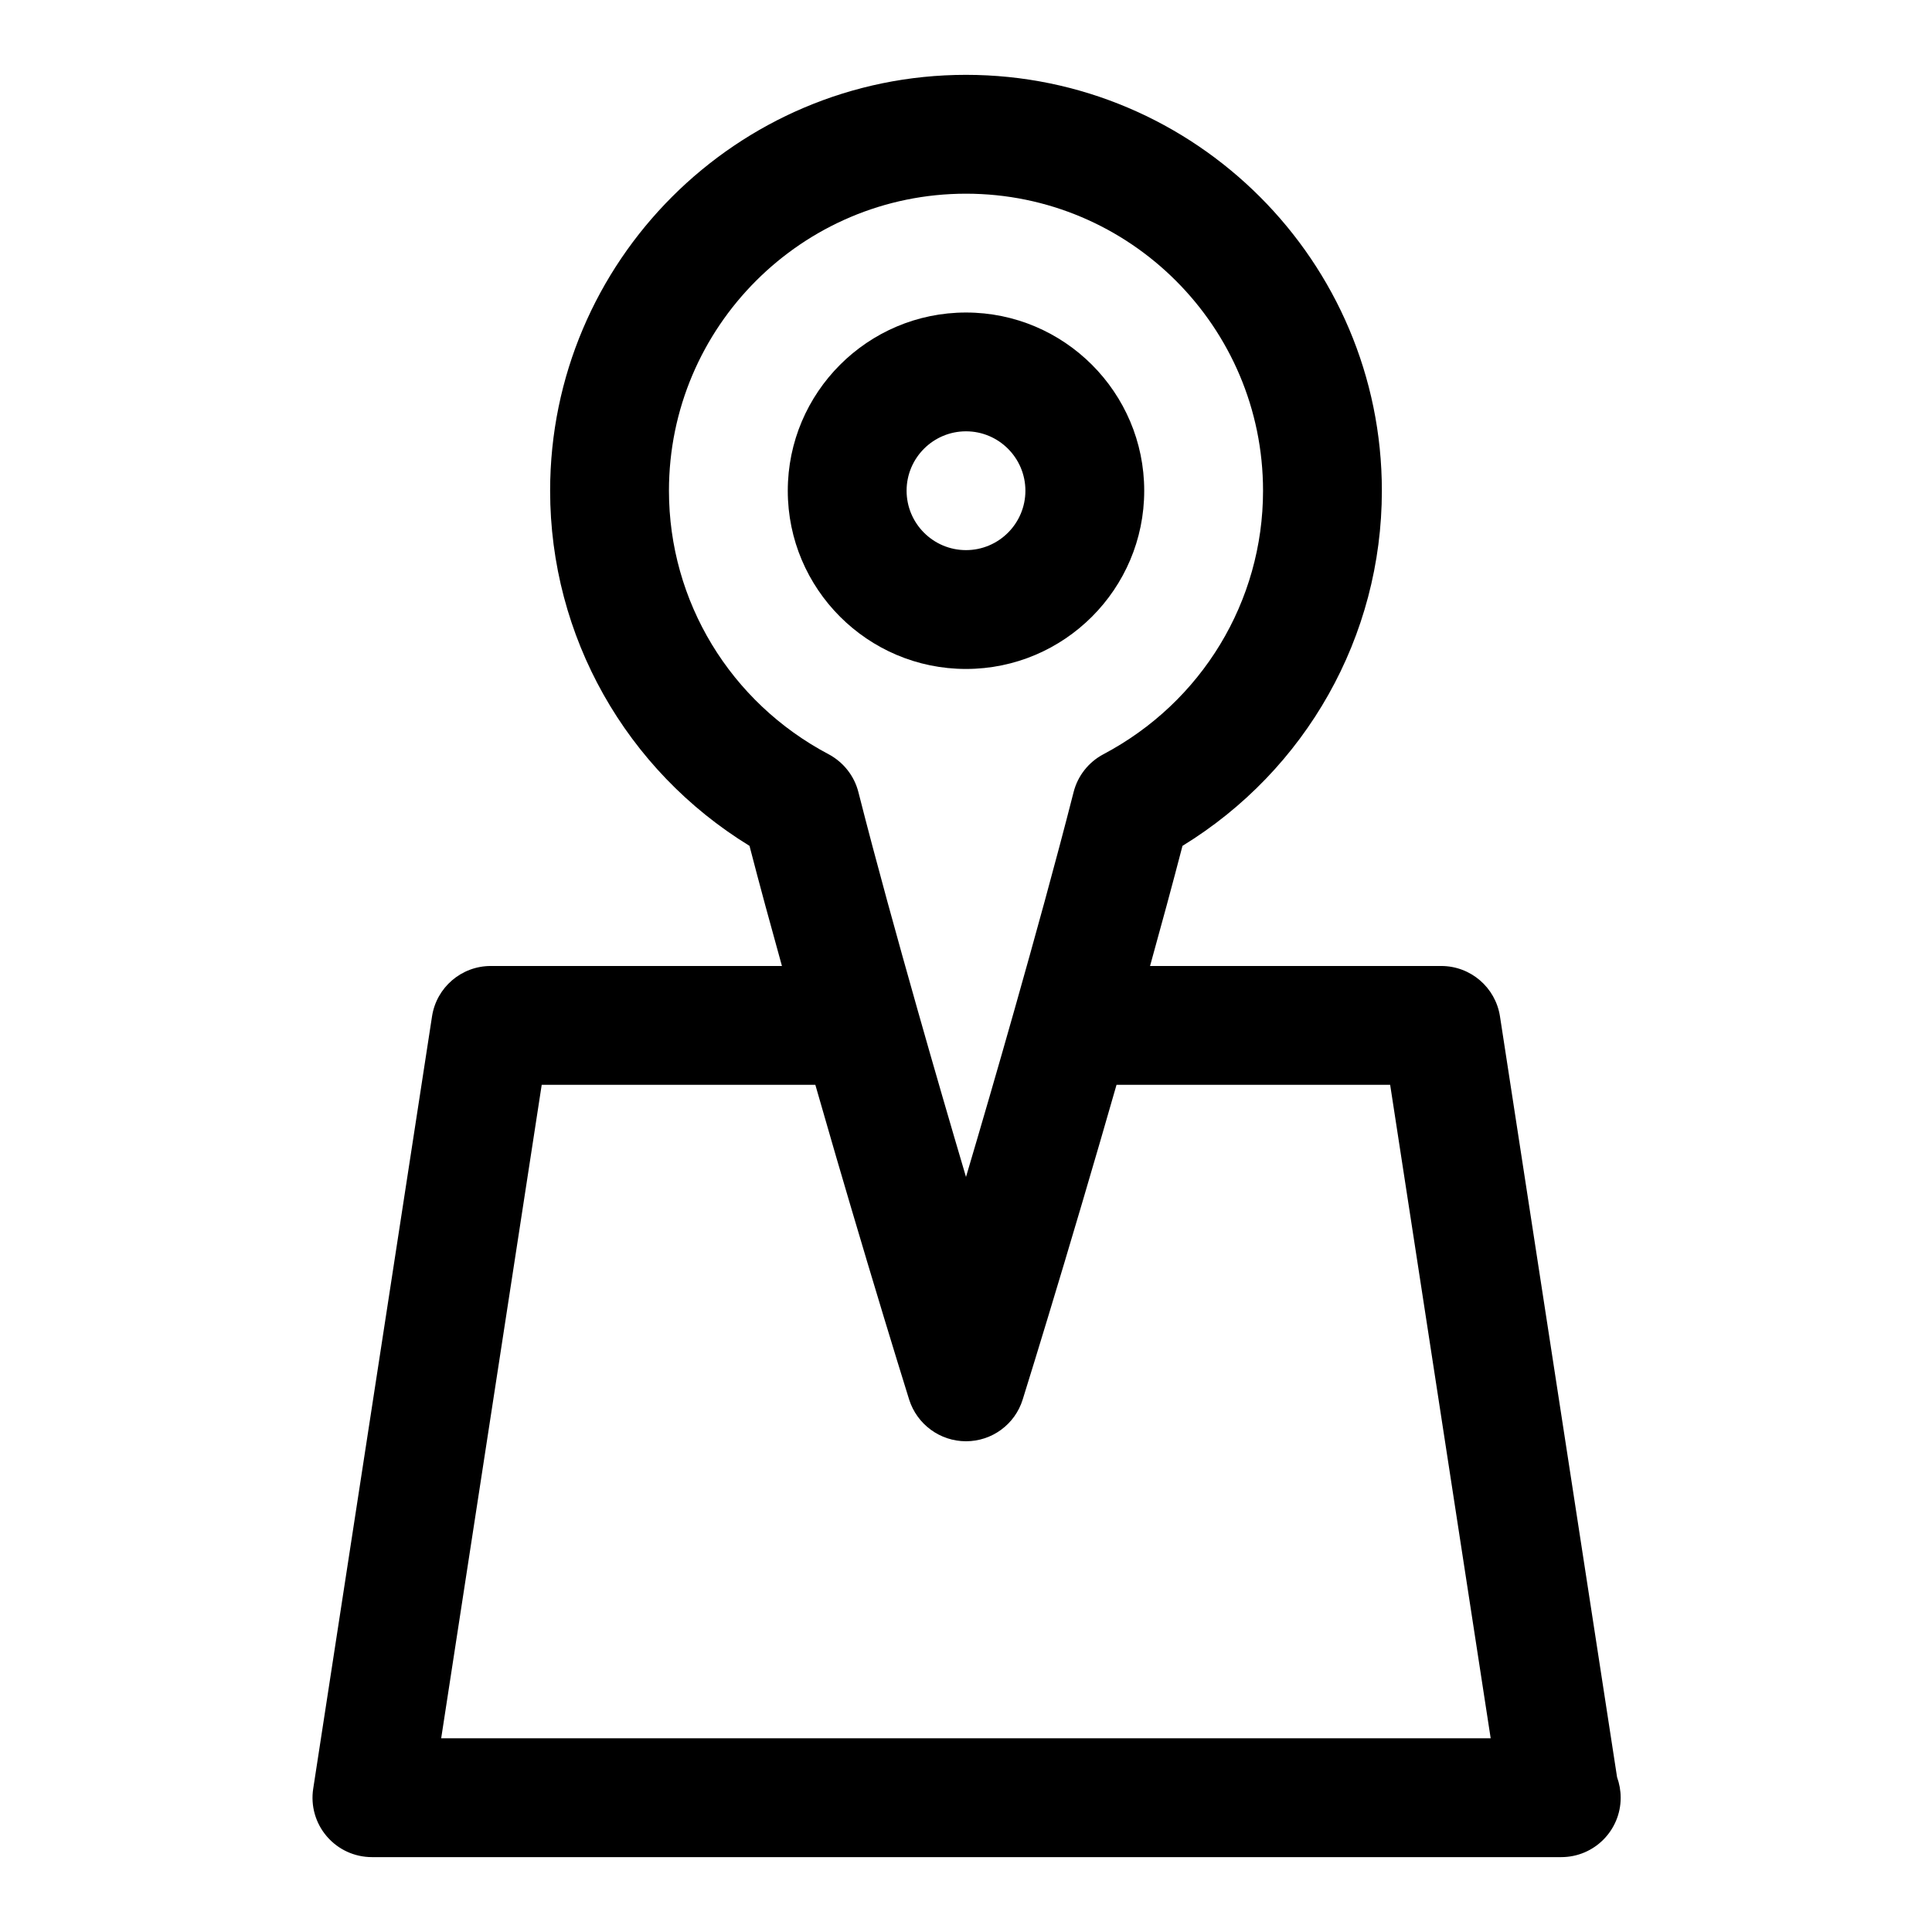 <?xml version="1.0" encoding="UTF-8"?>
<!-- Uploaded to: SVG Repo, www.svgrepo.com, Generator: SVG Repo Mixer Tools -->
<svg fill="#000000" width="800px" height="800px" version="1.1" viewBox="144 144 512 512" xmlns="http://www.w3.org/2000/svg">
 <g>
  <path d="m400 321.28c26.039 0 47.23-21.191 47.23-47.23s-21.191-47.23-47.23-47.23-47.23 21.191-47.23 47.23c-0.004 26.039 21.188 47.23 47.23 47.23zm0-62.977c8.691 0 15.742 7.07 15.742 15.742 0 8.676-7.055 15.742-15.742 15.742-8.691 0-15.742-7.07-15.742-15.742-0.004-8.672 7.051-15.742 15.742-15.742z"/>
  <path d="m572.54 614.97-31.031-201.62c-1.184-7.684-7.797-13.352-15.559-13.352h-77.176c2.945-10.598 5.84-21.254 8.598-31.836 32.762-20.09 52.836-55.527 52.836-94.117 0-60.773-49.453-110.21-110.21-110.21-60.758-0.004-110.21 49.434-110.21 110.21 0 38.59 20.074 74.027 52.836 94.117 2.738 10.578 5.652 21.238 8.598 31.836h-77.176c-7.762 0-14.375 5.668-15.555 13.352l-31.488 204.67c-0.707 4.535 0.613 9.164 3.606 12.641 2.992 3.496 7.352 5.496 11.949 5.496h314.88 0.316c8.707 0 15.742-7.055 15.742-15.742-0.004-1.922-0.348-3.75-0.961-5.449zm-251.26-340.92c0-43.406 35.312-78.719 78.719-78.719s78.719 35.312 78.719 78.719c0 29.285-16.199 56.047-42.32 69.84-3.922 2.078-6.801 5.731-7.887 10.043-4.863 19.066-10.328 38.762-15.633 57.527-4.504 15.902-8.926 31.094-12.879 44.445-3.953-13.352-8.375-28.543-12.879-44.445-5.305-18.766-10.785-38.461-15.633-57.527-1.086-4.312-3.969-7.949-7.887-10.043-26.117-13.793-42.32-40.559-42.32-69.84zm-60.363 330.62 26.641-173.18h72.516c0.348 1.211 0.676 2.348 1.023 3.543 1.117 3.891 2.219 7.715 3.305 11.445 0.441 1.496 0.852 2.93 1.273 4.394 1.102 3.777 2.188 7.461 3.242 11.035 0.25 0.836 0.488 1.684 0.738 2.504 1.34 4.535 2.613 8.816 3.84 12.91 0.078 0.285 0.172 0.566 0.25 0.852 6.566 21.945 11.117 36.496 11.195 36.746 2.09 6.562 8.18 11.031 15.062 11.031 6.879 0 12.973-4.473 15.02-11.051 0.078-0.25 4.629-14.801 11.195-36.746 0.078-0.285 0.172-0.566 0.25-0.852 1.227-4.078 2.504-8.359 3.84-12.91 0.219-0.723 0.441-1.496 0.66-2.234 1.102-3.746 2.234-7.621 3.402-11.602 0.395-1.355 0.789-2.691 1.195-4.078 1.086-3.731 2.188-7.574 3.305-11.445 0.348-1.195 0.676-2.332 1.023-3.543h72.516l26.641 173.18z"/>
 </g>
</svg>